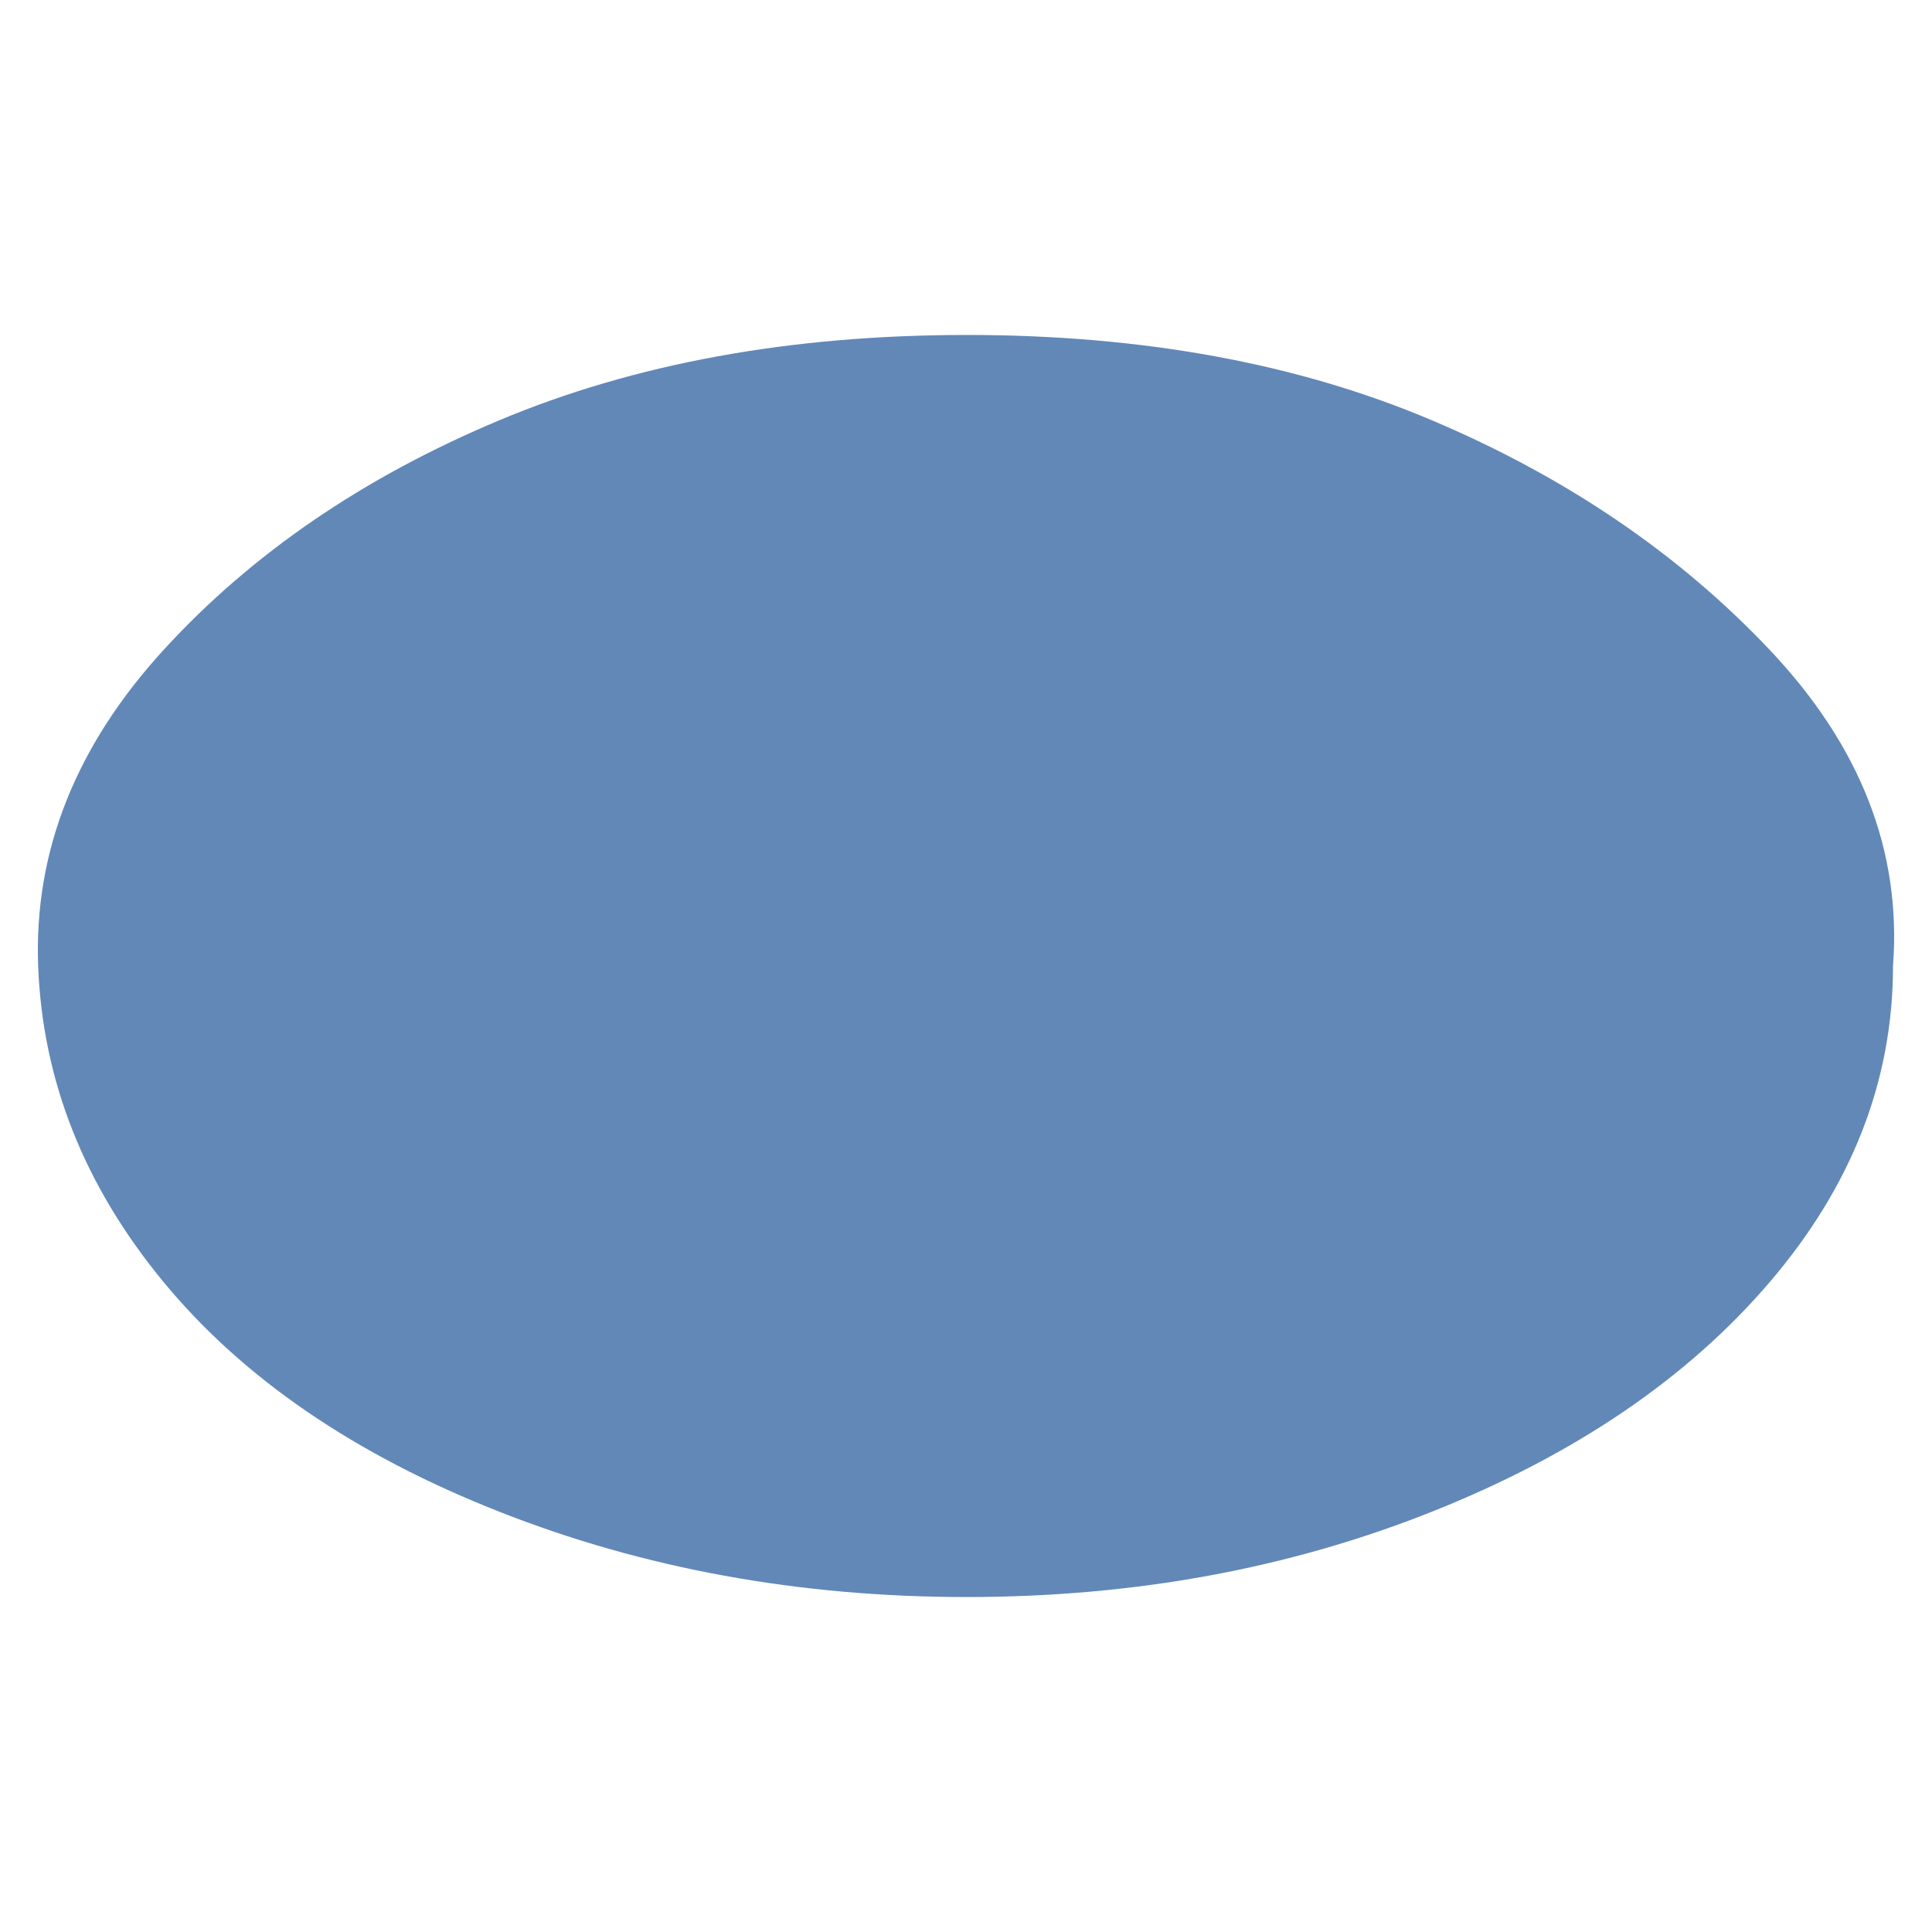 <svg xmlns="http://www.w3.org/2000/svg" width="16" height="16" version="1.0"><path d="M15.677 92q0 1.425-1.022 2.619-1.021 1.194-2.796 1.9-1.774.707-3.853.707-2.08 0-3.872-.707-1.792-.706-2.778-1.9T.316 92q-.053-1.425 1.04-2.619 1.093-1.194 2.778-1.9 1.685-.707 3.872-.707 2.186 0 3.853.707 1.667.706 2.796 1.9 1.13 1.194 1.022 2.619Z" style="fill:#6288b8;stroke-width:.015" transform="translate(0 -84)"/></svg>